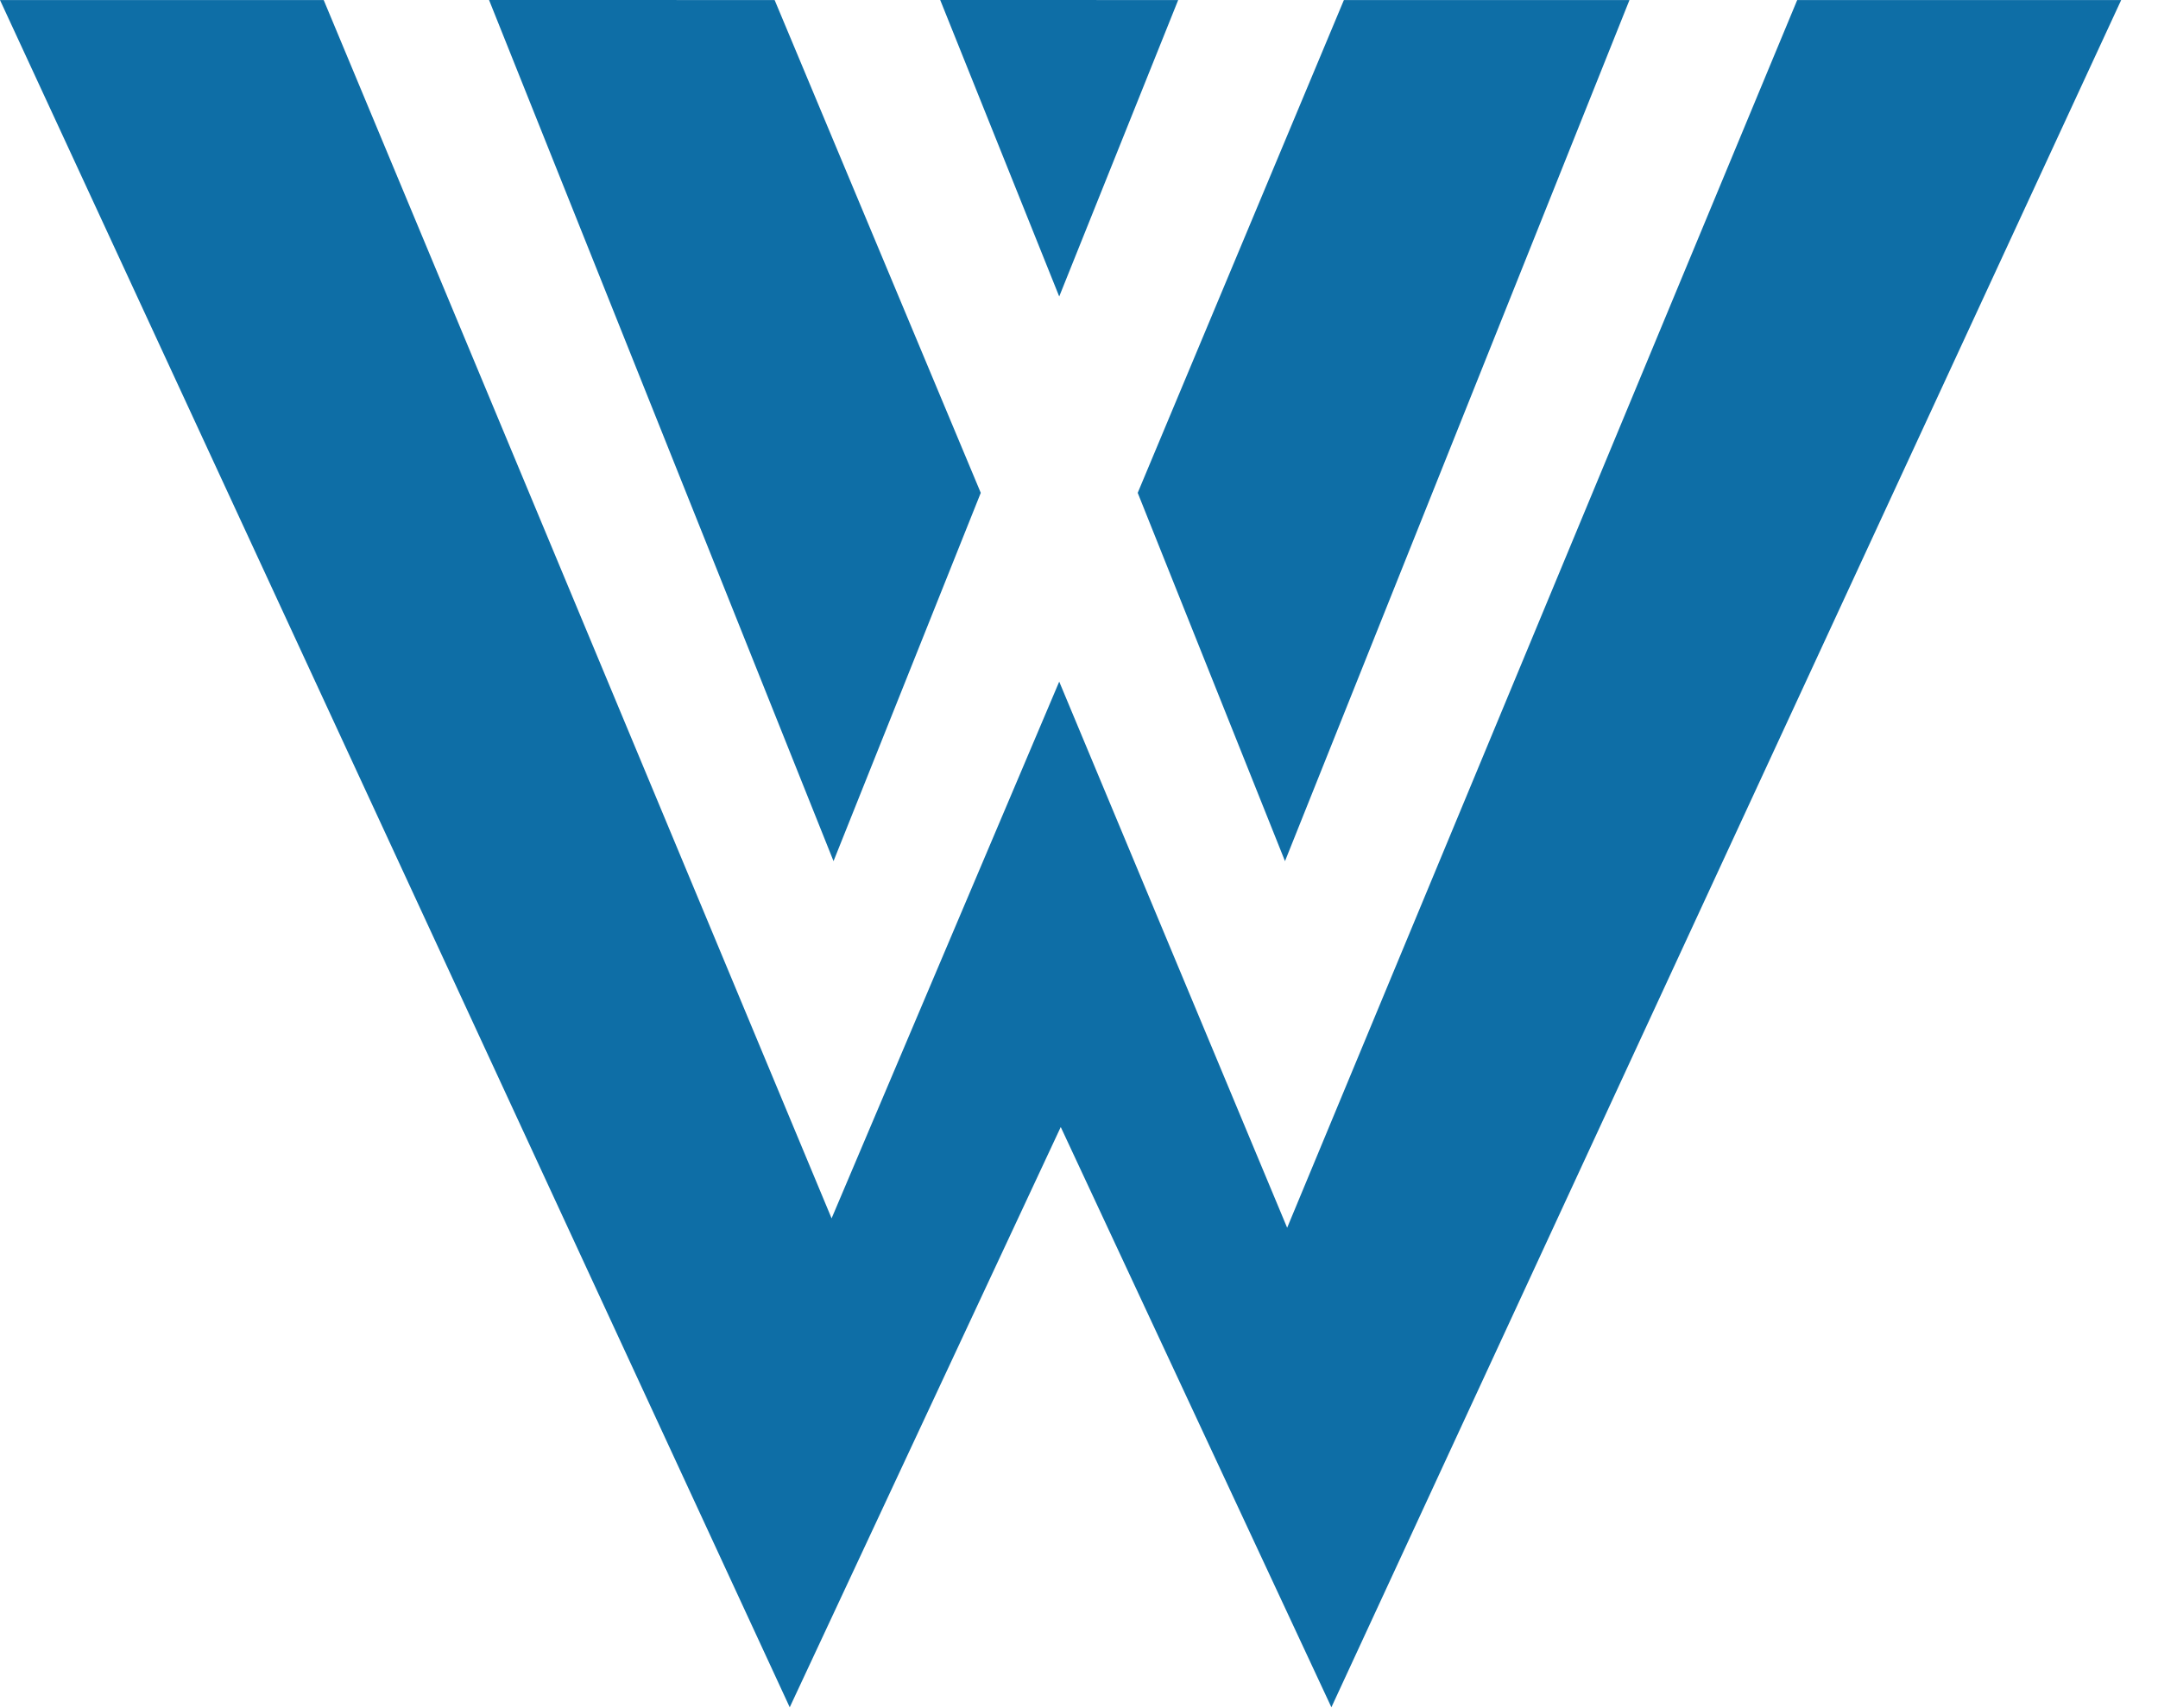 <?xml version="1.0" encoding="UTF-8"?>
<svg width="48px" height="38px" viewBox="0 0 48 38" version="1.1" xmlns="http://www.w3.org/2000/svg" xmlns:xlink="http://www.w3.org/1999/xlink">
    <!-- Generator: Sketch 57 (83077) - https://sketch.com -->
    <title>Combined Shape</title>
    <desc>Created with Sketch.</desc>
    <g id="Symbols" stroke="none" stroke-width="1" fill="none" fill-rule="evenodd">
        <g id="Global/Footer" transform="translate(-195, -78)" fill="#0E6EA6">
            <g id="Group-3" transform="translate(195, 78)">
                <path d="M7.2,0.001 L18.497,27.104 L23.56,15.164 L28.63,27.313 L39.975,0.001 L47.181,0.001 L29.614,37.981 L23.594,25.072 L17.566,37.981 L-5.04485342e-13,0.001 L7.2,0.001 Z M29.892,0.001 L36.244,0.001 L28.582,19.157 L25.306,10.964 L29.892,0.001 Z M17.23,0.001 L21.815,10.964 L18.54,19.157 L10.878,1.59872116e-14 L17.23,0.001 Z M26.206,0.001 L23.56,6.596 L20.913,-3.10862447e-15 L26.206,0.001 Z" id="Combined-Shape"></path>
            </g>
        </g>
    </g>
</svg>